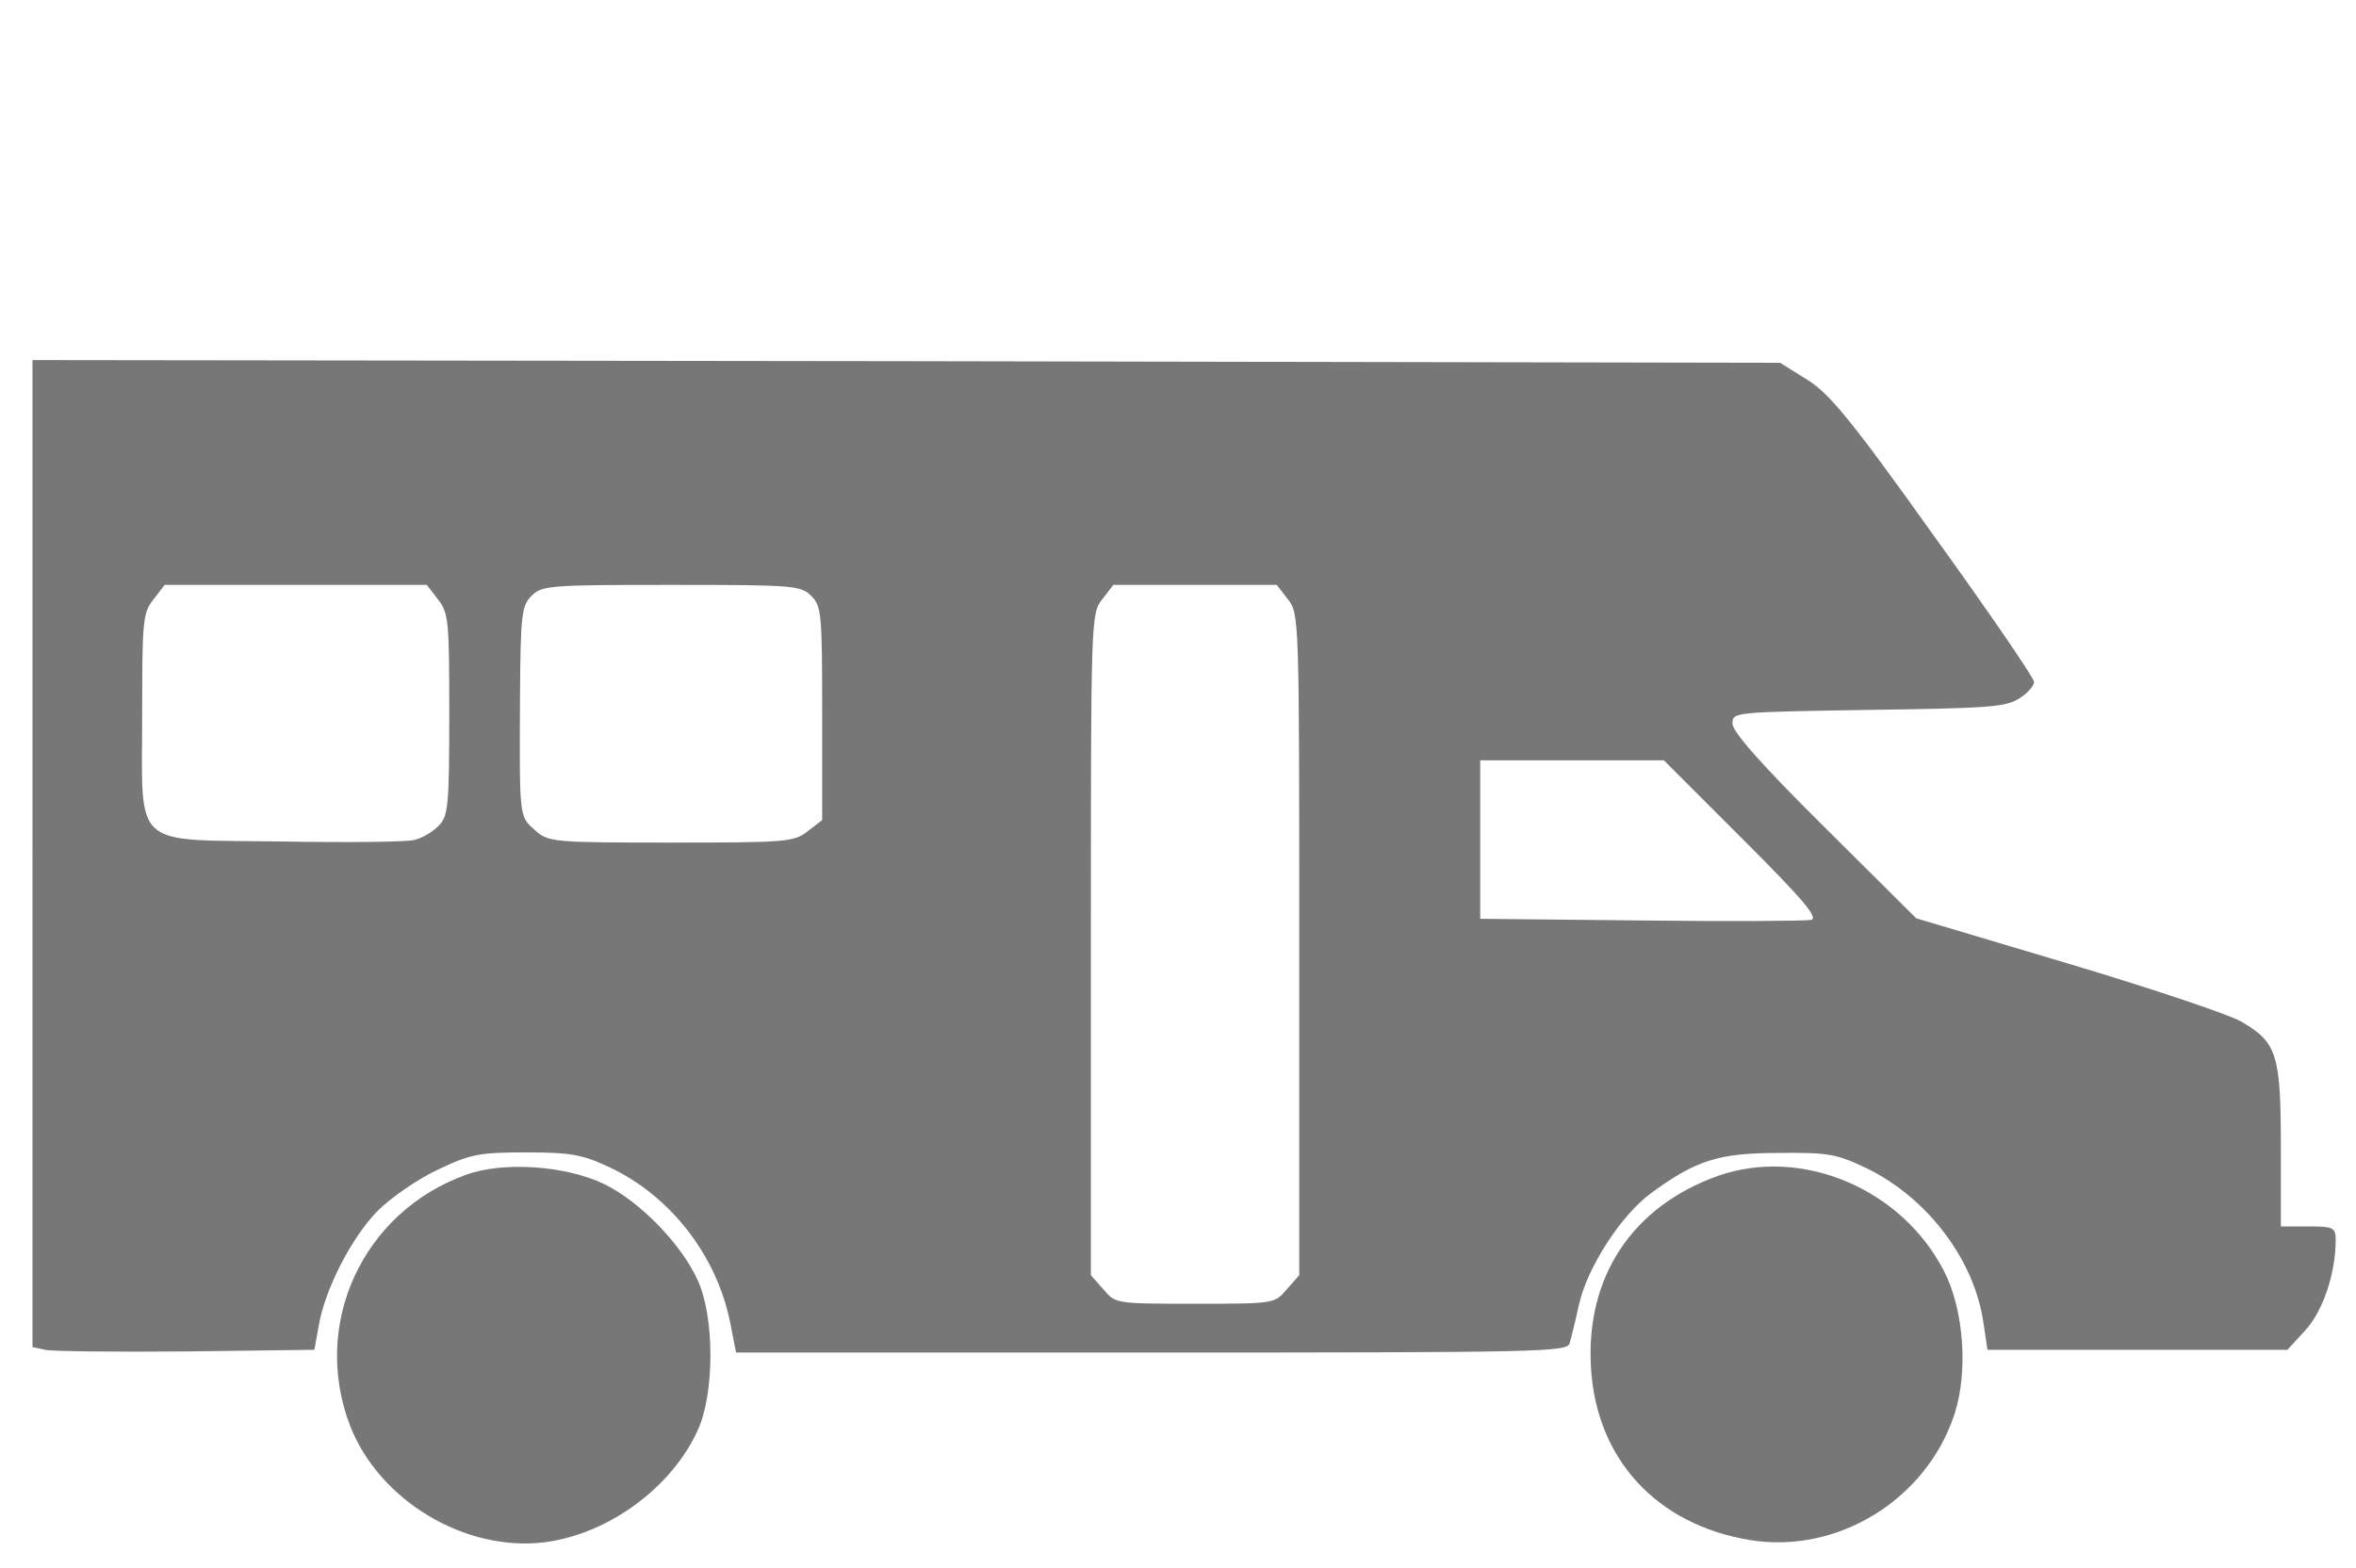<?xml version="1.0" standalone="no"?>
<!DOCTYPE svg PUBLIC "-//W3C//DTD SVG 20010904//EN"
 "http://www.w3.org/TR/2001/REC-SVG-20010904/DTD/svg10.dtd">
<svg version="1.0" xmlns="http://www.w3.org/2000/svg"
 width="580pt" height="386pt" viewBox="0 0 580 386"
 preserveAspectRatio="xMidYMid meet">

<g transform="translate(-100,495) scale(0.135,-0.135)"
fill="#777777" stroke="none">
<path d="M800 2110 l0 -900 23 -5 c12 -3 128 -4 257 -3 l234 3 8 44 c11 66 60
161 107 209 24 24 73 58 109 75 61 29 76 32 162 32 82 0 103 -4 152 -27 111
-52 195 -160 220 -282 l11 -56 758 0 c713 0 758 1 762 17 3 10 11 42 17 70 15
68 77 164 132 204 82 60 123 73 233 73 91 1 105 -2 160 -28 112 -55 197 -168
213 -284 l7 -47 273 0 274 0 33 36 c32 35 55 104 55 164 0 23 -4 25 -50 25
l-50 0 0 145 c0 169 -7 191 -73 229 -23 13 -166 61 -317 106 l-275 82 -167
166 c-115 114 -168 174 -168 189 0 21 1 21 248 25 217 3 251 5 275 21 15 9 27
23 27 30 0 7 -82 127 -183 267 -152 213 -191 260 -232 285 l-48 30 -1594 3
-1593 2 0 -900z m739 464 c20 -25 21 -40 21 -210 0 -170 -2 -186 -20 -204 -11
-11 -30 -22 -43 -25 -12 -4 -121 -5 -241 -3 -279 4 -256 -17 -256 233 0 169 1
184 21 209 l20 26 239 0 239 0 20 -26z m681 6 c19 -19 20 -33 20 -214 l0 -195
-26 -20 c-25 -20 -39 -21 -250 -21 -217 0 -224 1 -248 23 -29 25 -28 24 -27
245 1 148 3 164 21 182 19 19 33 20 255 20 222 0 236 -1 255 -20z m869 -6 c21
-26 21 -35 21 -630 l0 -603 -23 -26 c-22 -26 -23 -26 -167 -26 -144 0 -145 0
-167 26 l-23 26 0 603 c0 595 0 604 21 630 l20 26 149 0 149 0 20 -26z m830
-438 c110 -110 139 -144 124 -147 -10 -2 -150 -3 -310 -1 l-293 3 0 144 0 145
168 0 167 0 144 -144z"/>
<path d="M1590 1524 c-188 -68 -282 -272 -211 -457 53 -137 210 -231 355 -213
116 15 231 99 279 204 31 67 31 207 0 274 -30 66 -105 143 -170 175 -70 34
-185 42 -253 17z"/>
<path d="M3873 1522 c-156 -56 -241 -184 -231 -350 10 -167 120 -286 290 -314
160 -26 322 74 373 230 25 77 17 190 -19 260 -77 151 -260 228 -413 174z"/>
</g>
</svg>
